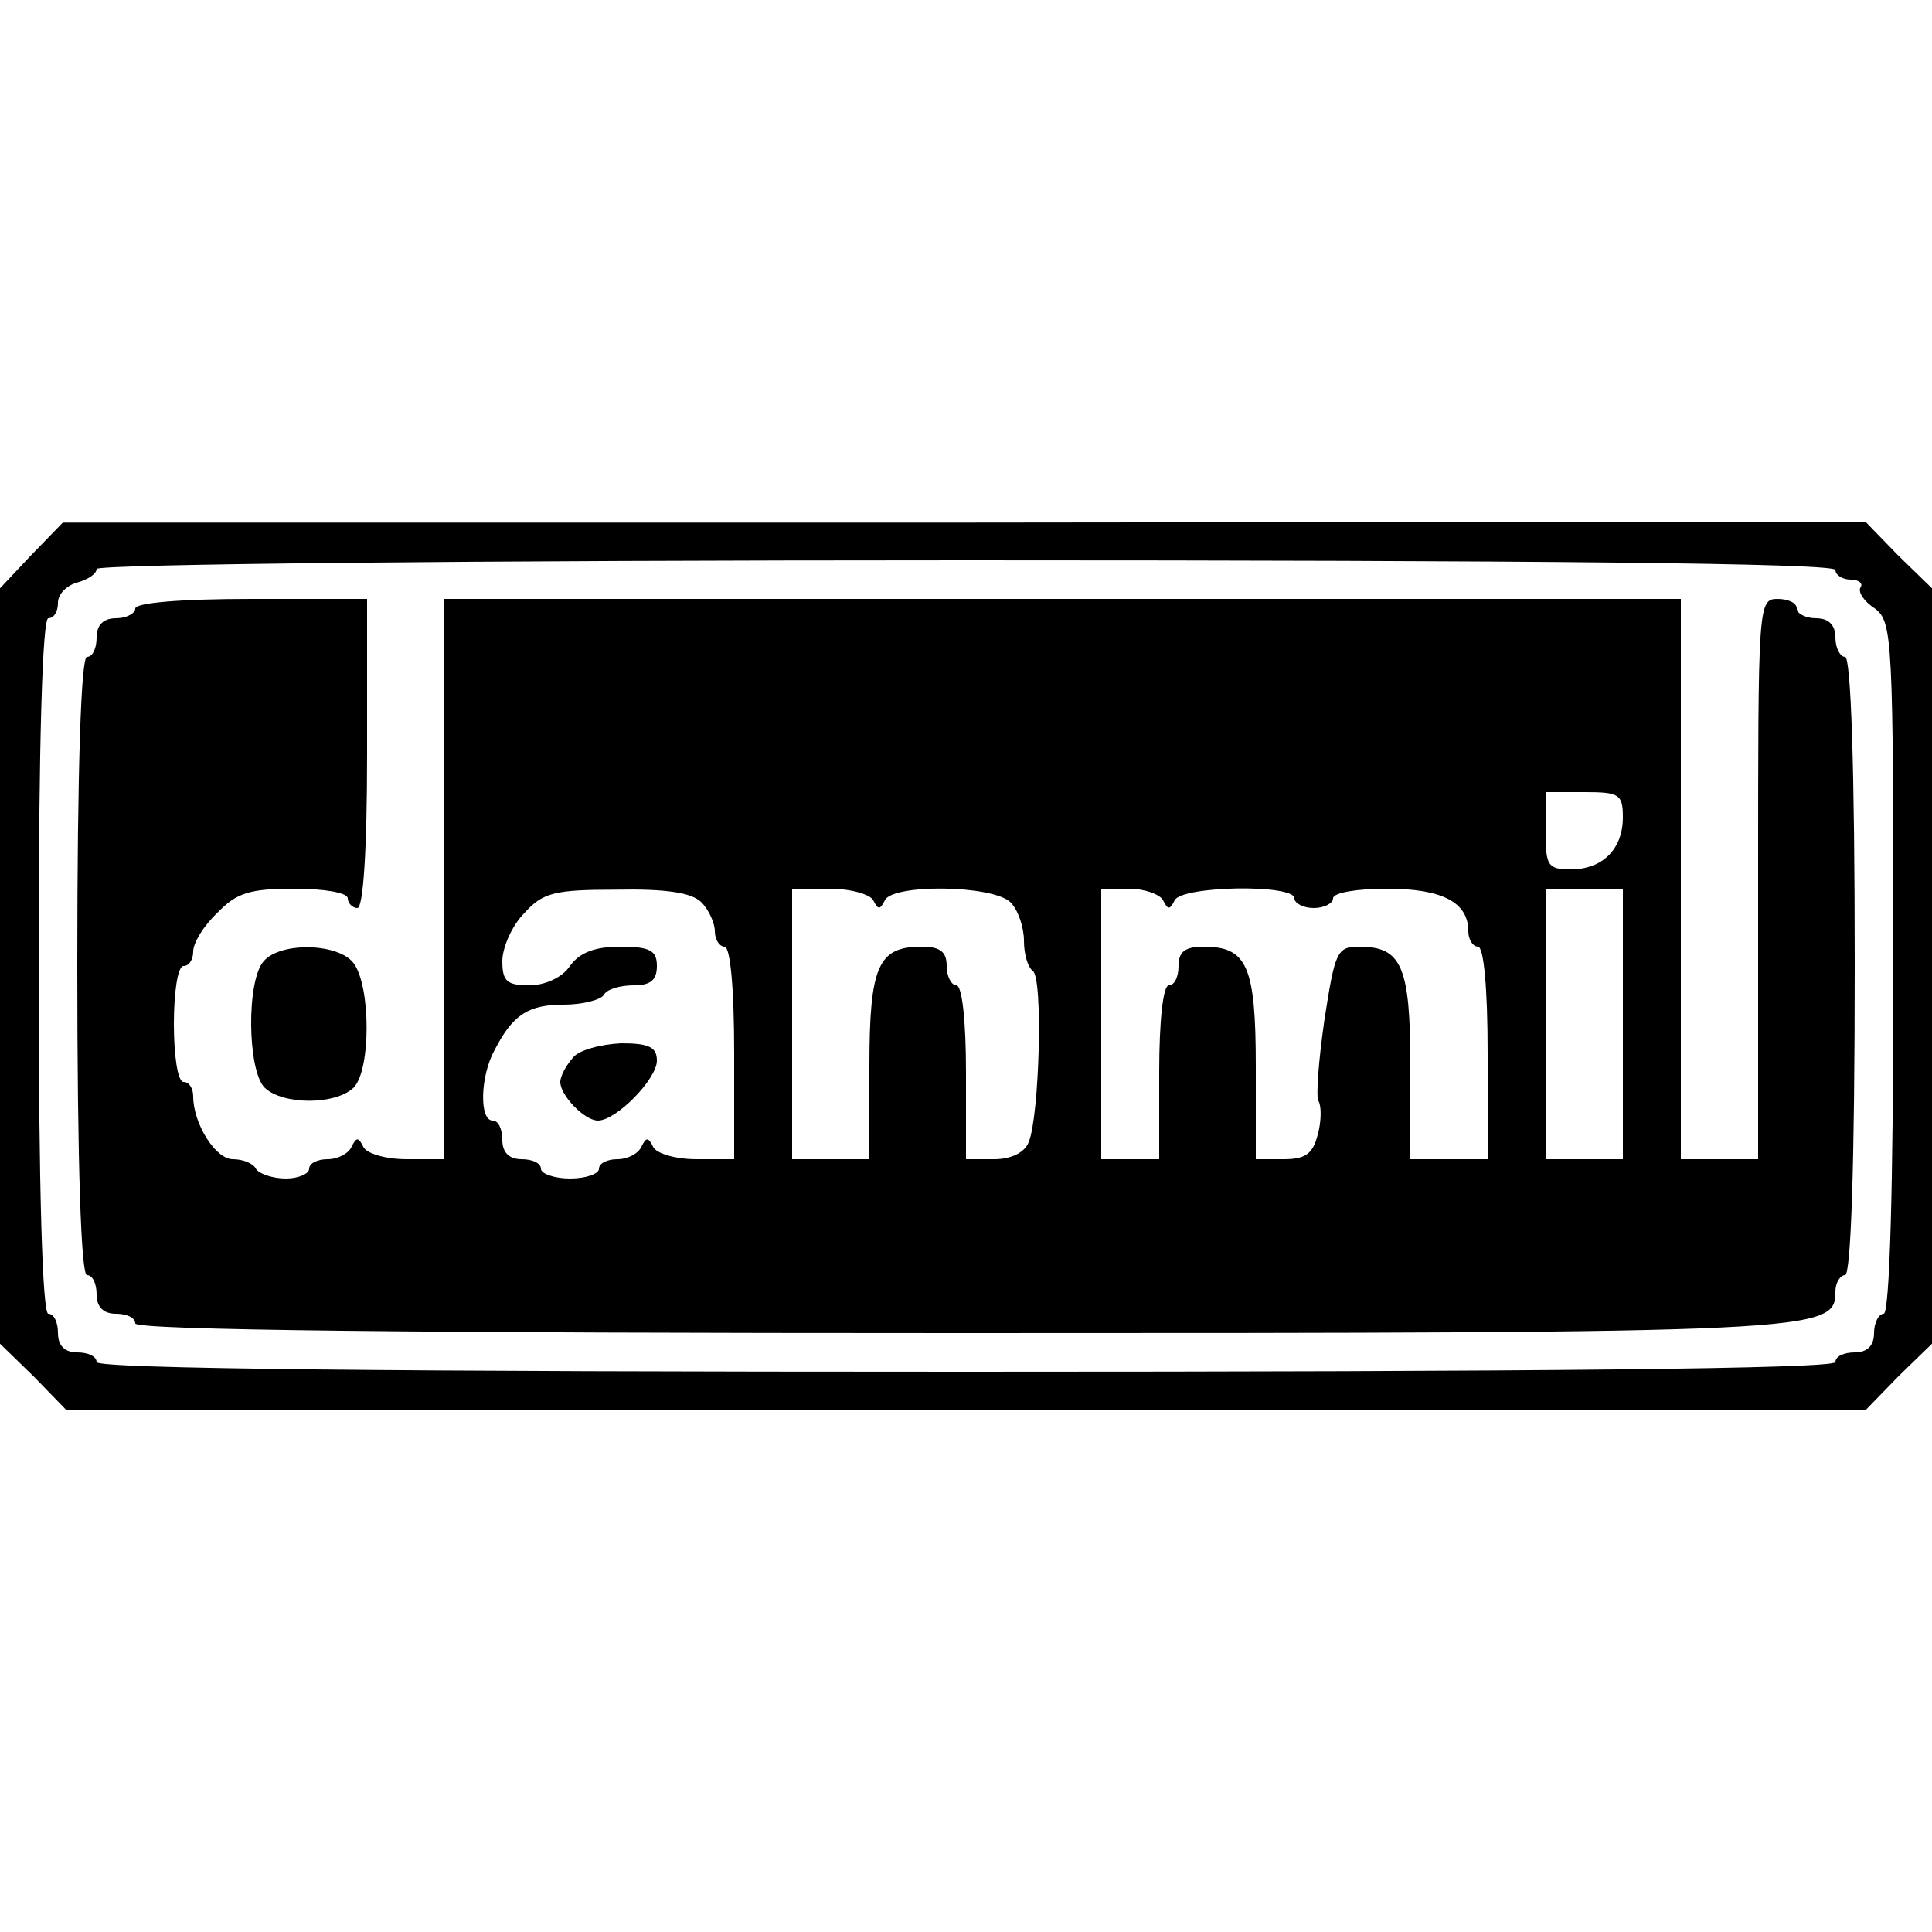 <?xml version="1.0" standalone="no"?>
<!DOCTYPE svg PUBLIC "-//W3C//DTD SVG 20010904//EN"
 "http://www.w3.org/TR/2001/REC-SVG-20010904/DTD/svg10.dtd">
<svg version="1.0" xmlns="http://www.w3.org/2000/svg"
 width="200pt" height="200pt" viewBox="0 0 200 200"
 preserveAspectRatio="xMidYMid meet">
<g transform="translate(0,200) scale(0.1,-0.1)"
fill="#000000" stroke="none">
<path d="M32 1425 l-32 -34 0 -391 0 -391 35 -34 34 -35 931 0 931 0 34 35 35
34 0 391 0 391 -35 34 -34 35 -933 -1 -933 0 -33 -34z m1868 -15 c0 -5 7 -10
16 -10 8 0 13 -4 10 -8 -3 -5 4 -15 15 -22 18 -14 19 -29 19 -372 0 -232 -4
-358 -10 -358 -5 0 -10 -9 -10 -20 0 -13 -7 -20 -20 -20 -11 0 -20 -4 -20 -10
0 -7 -307 -10 -900 -10 -593 0 -900 3 -900 10 0 6 -9 10 -20 10 -13 0 -20 7
-20 20 0 11 -4 20 -10 20 -6 0 -10 127 -10 360 0 233 4 360 10 360 6 0 10 7
10 16 0 9 9 18 20 21 11 3 20 9 20 14 0 5 386 9 900 9 593 0 900 -3 900 -10z"/>
<path d="M140 1370 c0 -5 -9 -10 -20 -10 -13 0 -20 -7 -20 -20 0 -11 -4 -20
-10 -20 -6 0 -10 -113 -10 -320 0 -207 4 -320 10 -320 6 0 10 -9 10 -20 0 -13
7 -20 20 -20 11 0 20 -4 20 -10 0 -7 291 -10 853 -10 893 0 907 1 907 43 0 9
5 17 10 17 6 0 10 113 10 320 0 207 -4 320 -10 320 -5 0 -10 9 -10 20 0 13 -7
20 -20 20 -11 0 -20 5 -20 10 0 6 -9 10 -20 10 -20 0 -20 -7 -20 -290 l0 -290
-40 0 -40 0 0 290 0 290 -640 0 -640 0 0 -290 0 -290 -39 0 c-22 0 -42 6 -45
13 -5 10 -7 10 -12 0 -3 -7 -14 -13 -25 -13 -10 0 -19 -4 -19 -10 0 -5 -11
-10 -24 -10 -14 0 -28 5 -31 10 -3 6 -14 10 -24 10 -18 0 -41 37 -41 65 0 8
-4 15 -10 15 -6 0 -10 27 -10 60 0 33 4 60 10 60 6 0 10 7 10 15 0 9 11 27 25
40 20 21 34 25 80 25 30 0 55 -4 55 -10 0 -5 5 -10 10 -10 6 0 10 60 10 160
l0 160 -120 0 c-73 0 -120 -4 -120 -10z m1540 -216 c0 -33 -21 -54 -54 -54
-24 0 -26 4 -26 40 l0 40 40 0 c36 0 40 -2 40 -26z m-954 -88 c8 -8 14 -22 14
-30 0 -9 5 -16 10 -16 6 0 10 -43 10 -110 l0 -110 -39 0 c-22 0 -42 6 -45 13
-5 10 -7 10 -12 0 -3 -7 -14 -13 -25 -13 -10 0 -19 -4 -19 -10 0 -5 -13 -10
-30 -10 -16 0 -30 5 -30 10 0 6 -9 10 -20 10 -13 0 -20 7 -20 20 0 11 -4 20
-10 20 -14 0 -13 46 2 73 19 37 35 47 72 47 19 0 38 5 41 10 3 6 17 10 31 10
17 0 24 5 24 20 0 16 -7 20 -38 20 -26 0 -42 -6 -52 -20 -8 -12 -26 -20 -42
-20 -23 0 -28 4 -28 25 0 14 10 37 23 50 19 21 31 24 95 24 51 1 78 -3 88 -13z
m178 2 c5 -10 7 -10 12 0 8 17 111 16 130 -2 8 -8 14 -26 14 -40 0 -14 4 -27
9 -31 11 -6 7 -150 -4 -177 -4 -11 -18 -18 -36 -18 l-29 0 0 90 c0 53 -4 90
-10 90 -5 0 -10 9 -10 20 0 15 -7 20 -26 20 -45 0 -54 -20 -54 -124 l0 -96
-40 0 -40 0 0 140 0 140 39 0 c22 0 42 -6 45 -12z m300 0 c5 -10 7 -10 12 0 7
15 124 17 124 2 0 -5 9 -10 20 -10 11 0 20 5 20 10 0 6 25 10 56 10 57 0 84
-14 84 -44 0 -9 5 -16 10 -16 6 0 10 -43 10 -110 l0 -110 -40 0 -40 0 0 96 c0
104 -9 124 -53 124 -23 0 -25 -5 -36 -76 -6 -42 -9 -80 -6 -84 3 -5 3 -21 -1
-35 -5 -19 -12 -25 -35 -25 l-29 0 0 96 c0 104 -9 124 -54 124 -19 0 -26 -5
-26 -20 0 -11 -4 -20 -10 -20 -6 0 -10 -37 -10 -90 l0 -90 -30 0 -30 0 0 140
0 140 29 0 c16 0 32 -6 35 -12z m476 -128 l0 -140 -40 0 -40 0 0 140 0 140 40
0 40 0 0 -140z"/>
<path d="M593 905 c-7 -8 -13 -19 -13 -25 0 -14 25 -40 39 -40 19 0 61 43 61
62 0 14 -8 18 -37 18 -21 -1 -44 -7 -50 -15z"/>
<path d="M273 1005 c-18 -20 -17 -113 1 -131 19 -18 73 -18 92 0 18 18 18 105
0 129 -16 21 -76 22 -93 2z"/>
</g>
</svg>
